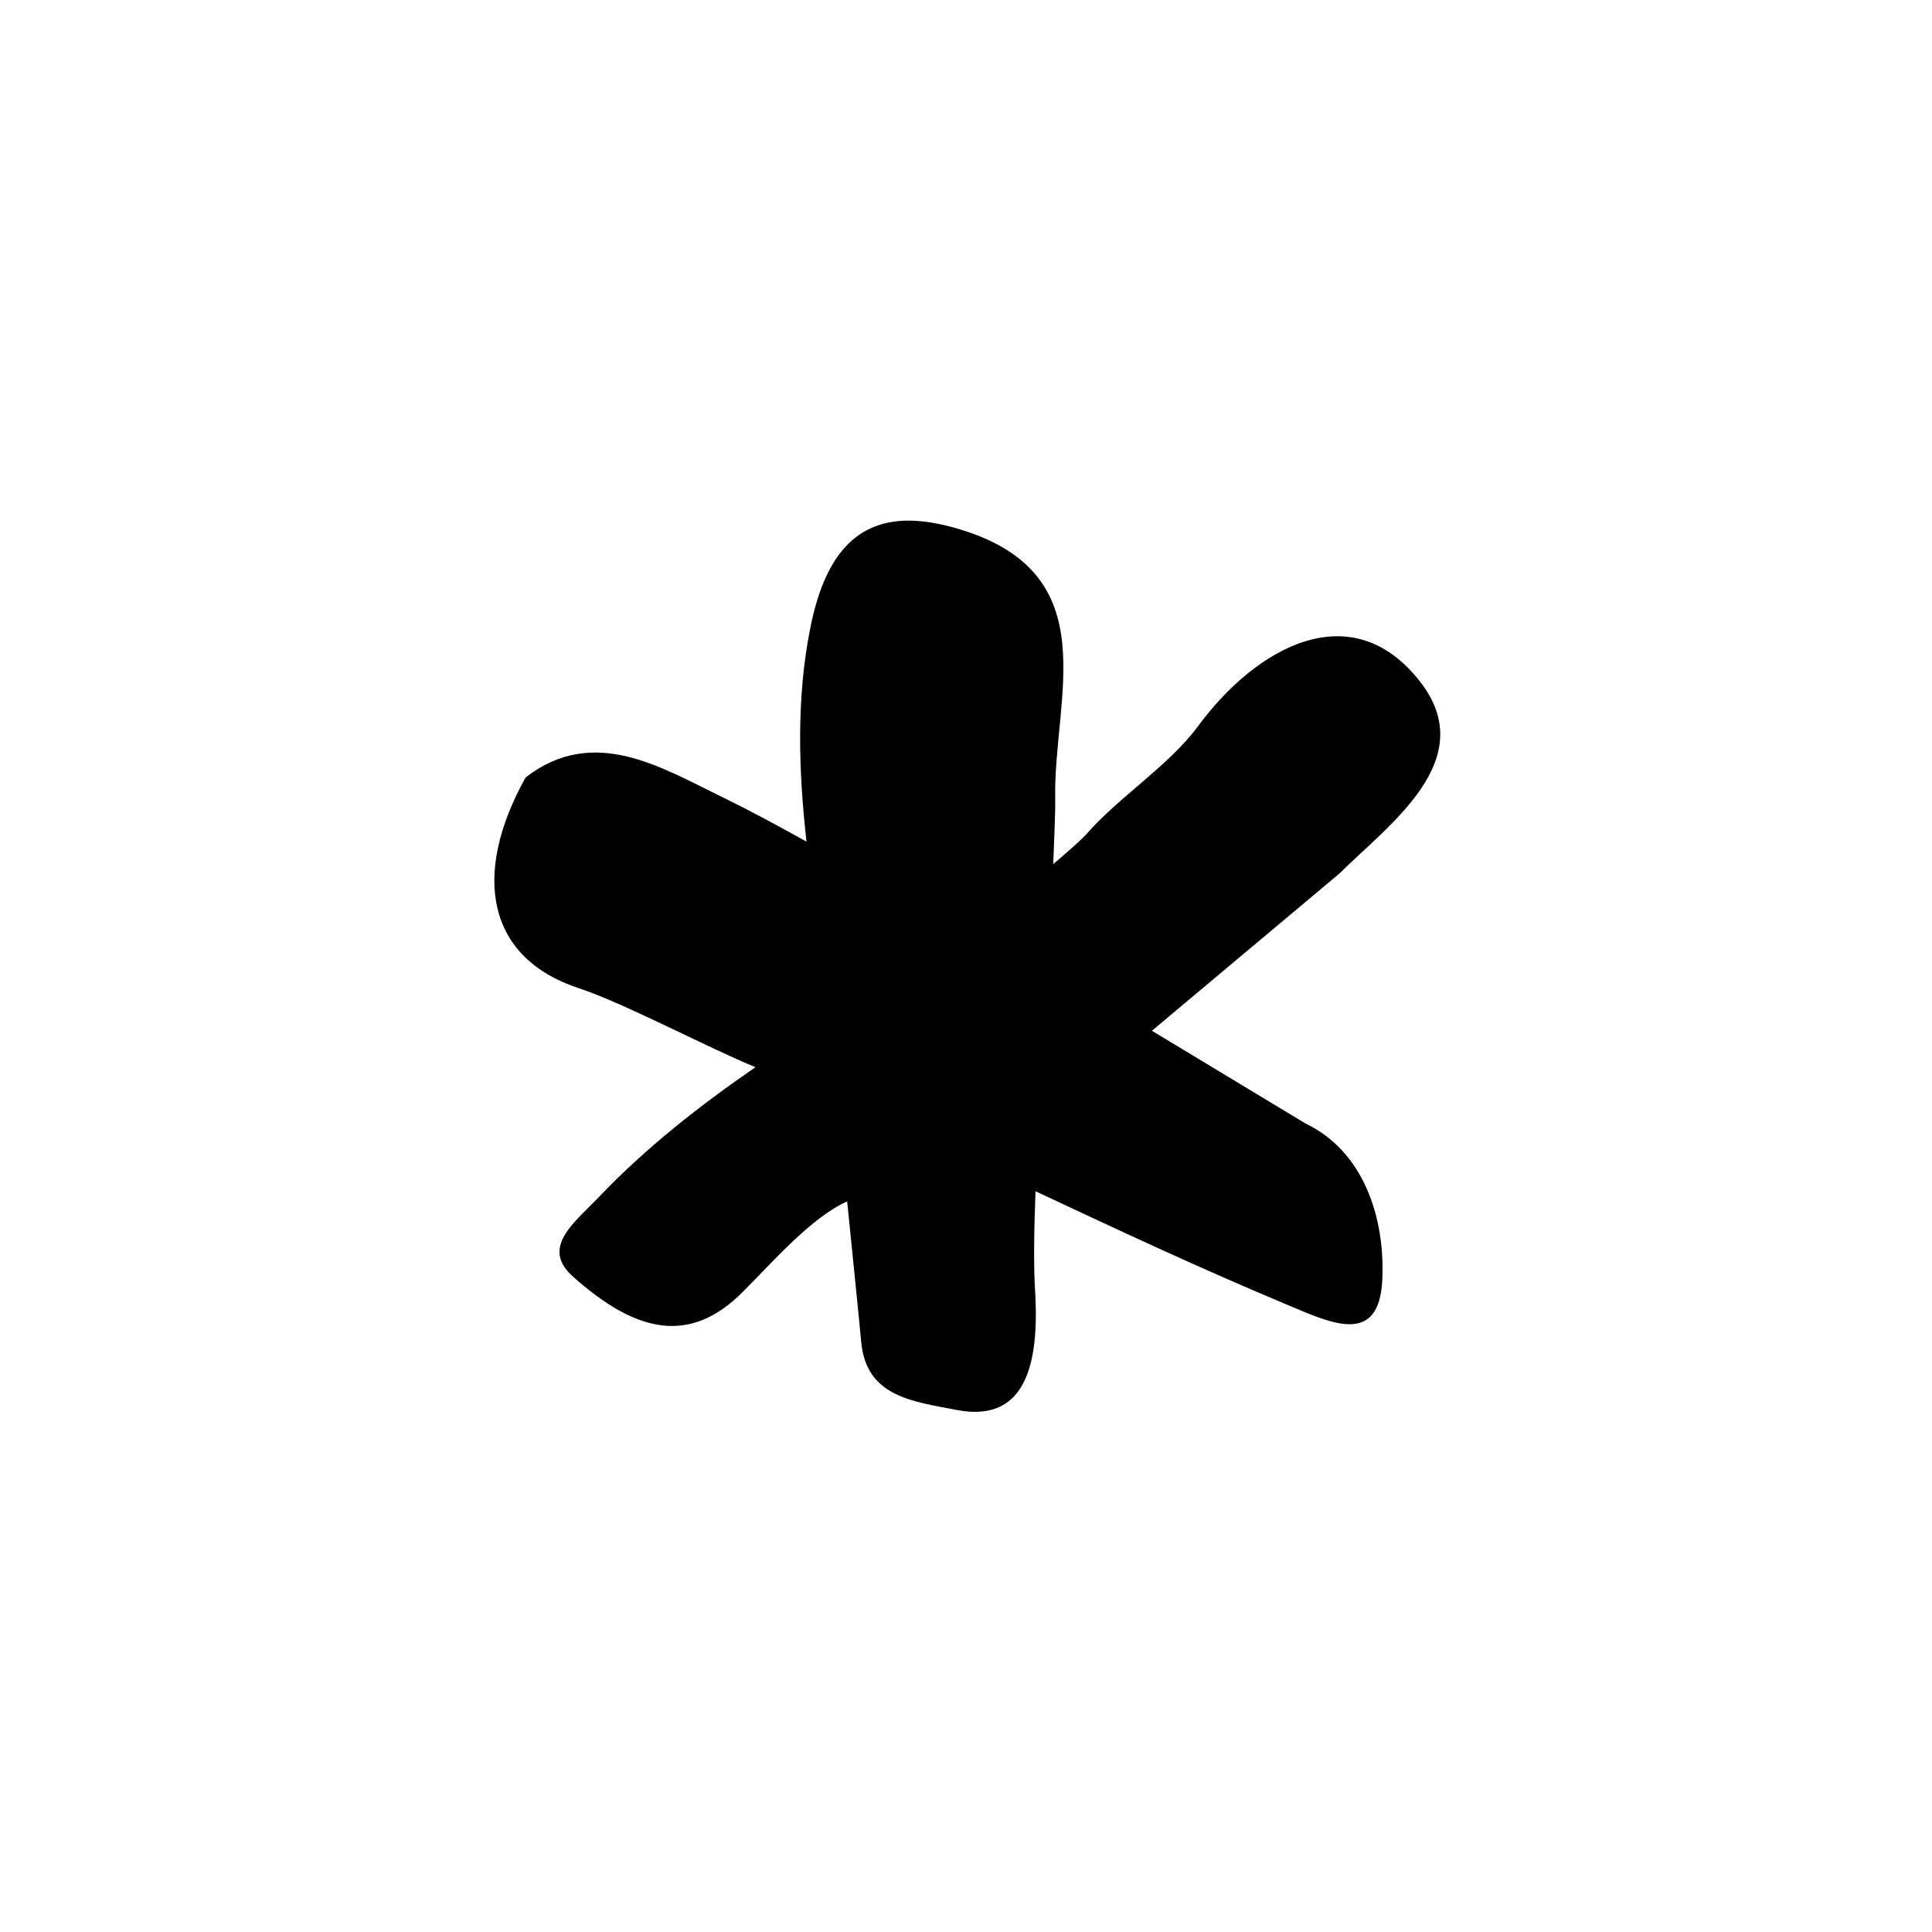 <?xml version="1.0" encoding="UTF-8"?>
<!-- Uploaded to: SVG Repo, www.svgrepo.com, Generator: SVG Repo Mixer Tools -->
<svg fill="#000000" width="800px" height="800px" version="1.1" viewBox="144 144 512 512" xmlns="http://www.w3.org/2000/svg">
 <path d="m383.55 281.99c-13.406 0.586-21.223 10.094-24.859 28.668-3.648 18.43-3.094 37.438-0.961 56.387-7.262-4.055-14.582-8.016-22.023-11.664-16.266-7.863-34.254-19.379-52.414-5.356-14.582 26.203-9.949 47.984 14.105 55.859 11.961 3.934 34.93 16.121 46.621 20.848 0.066 0.027 0.117 0.055 0.172 0.09-14.488 10.004-28.746 21.047-41.688 34.605-6.297 6.617-15.305 13.176-6.68 20.867 16.793 14.992 31.027 18.172 45.078 4.023 8.191-8.219 18.074-19.645 27.609-23.938 1.289 12.949 2.711 26.562 3.738 37.41 1.398 14.285 13.434 15.602 25.332 17.875 15.512 2.938 22.219-7.461 20.73-31.551-0.402-6.59-0.297-15.859 0.117-26.418 21.602 10.121 43.004 20.176 67.543 30.441 11.195 4.691 23.527 10.41 24.352-6.965 0.789-16.883-5.195-34.176-20.293-41.402l-40.758-24.609 49.715-41.691c13.121-13.031 37.547-30.145 21.312-50.879-18.191-23.23-43.418-9.062-58.832 11.895-7.676 10.41-21.164 18.871-29.598 28.633-2.711 2.769-5.769 5.309-8.75 7.875 0.23-6.269 0.582-13.266 0.527-17.617-0.469-26.438 13.676-59.008-24.789-70.957-5.777-1.785-10.852-2.602-15.309-2.43z"/>
</svg>
